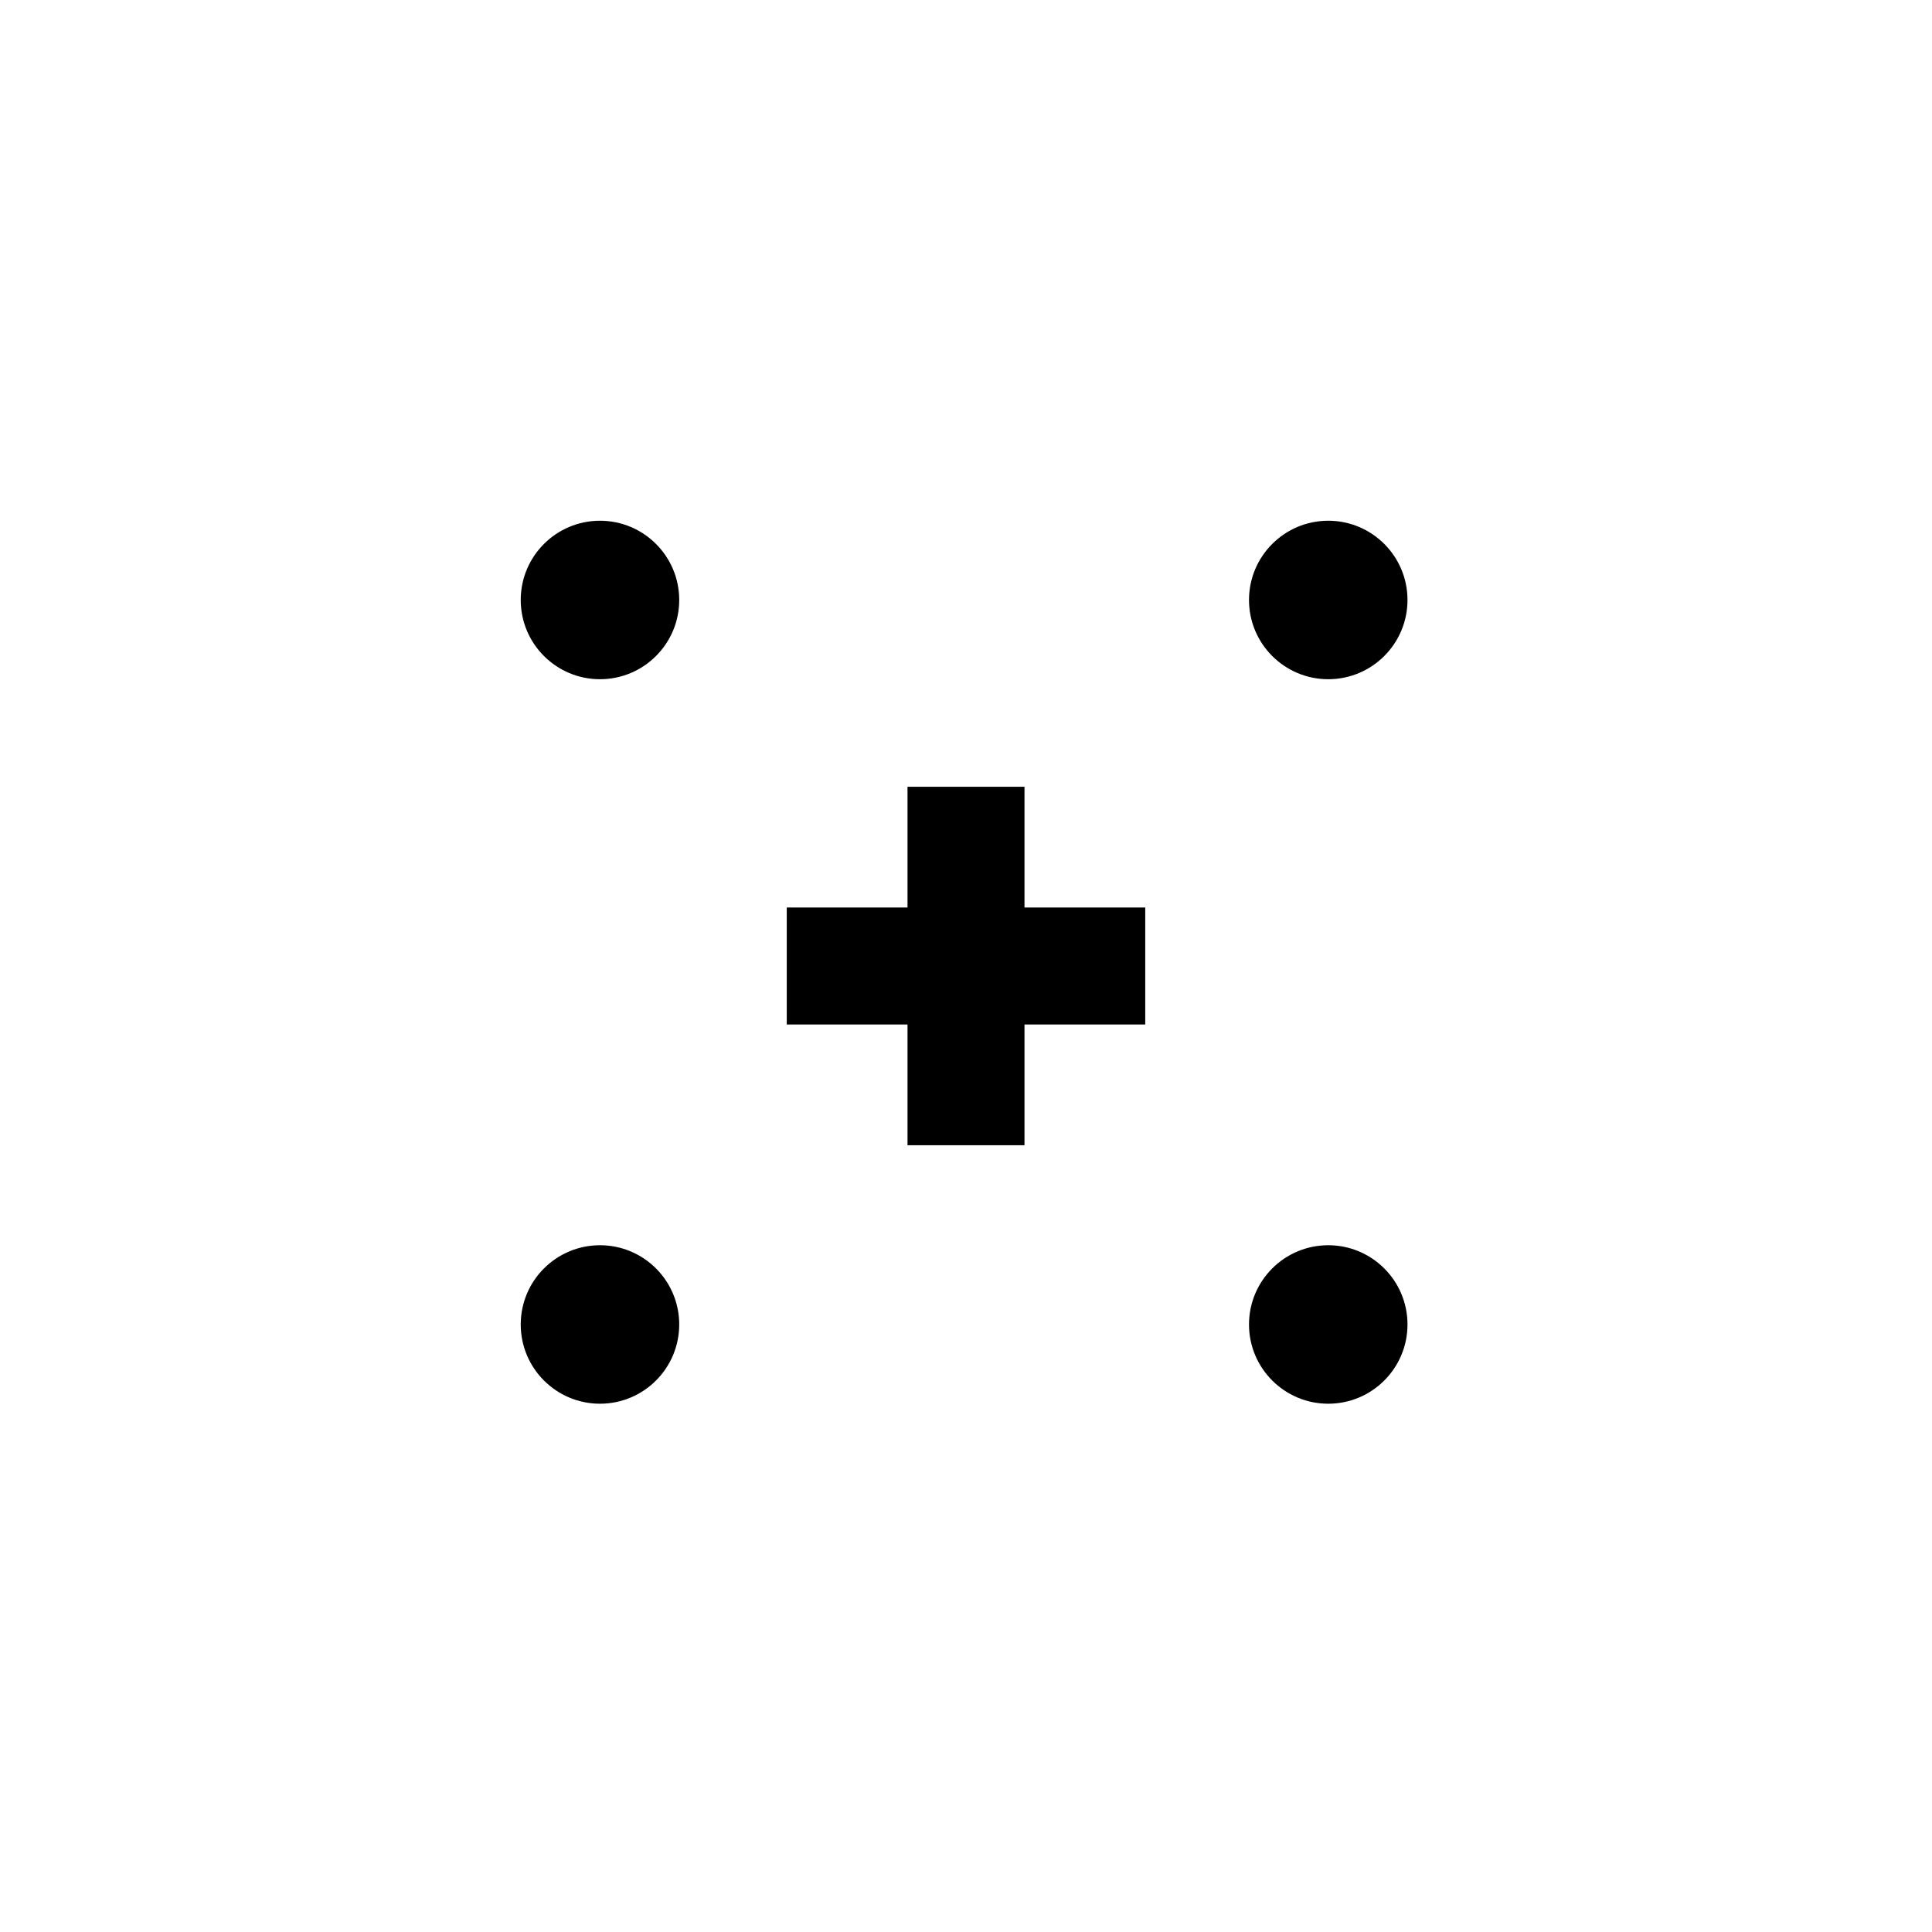 <svg id="Layer_1" data-name="Layer 1" xmlns="http://www.w3.org/2000/svg" viewBox="0 0 512 512"><rect x="240.5" y="208.5" width="31" height="95"/><rect x="240.5" y="208.5" width="31" height="95" transform="translate(512) rotate(90)"/><circle cx="159" cy="159" r="21"/><circle cx="352" cy="159" r="21"/><circle cx="159" cy="351" r="21"/><circle cx="352" cy="351" r="21"/></svg>
